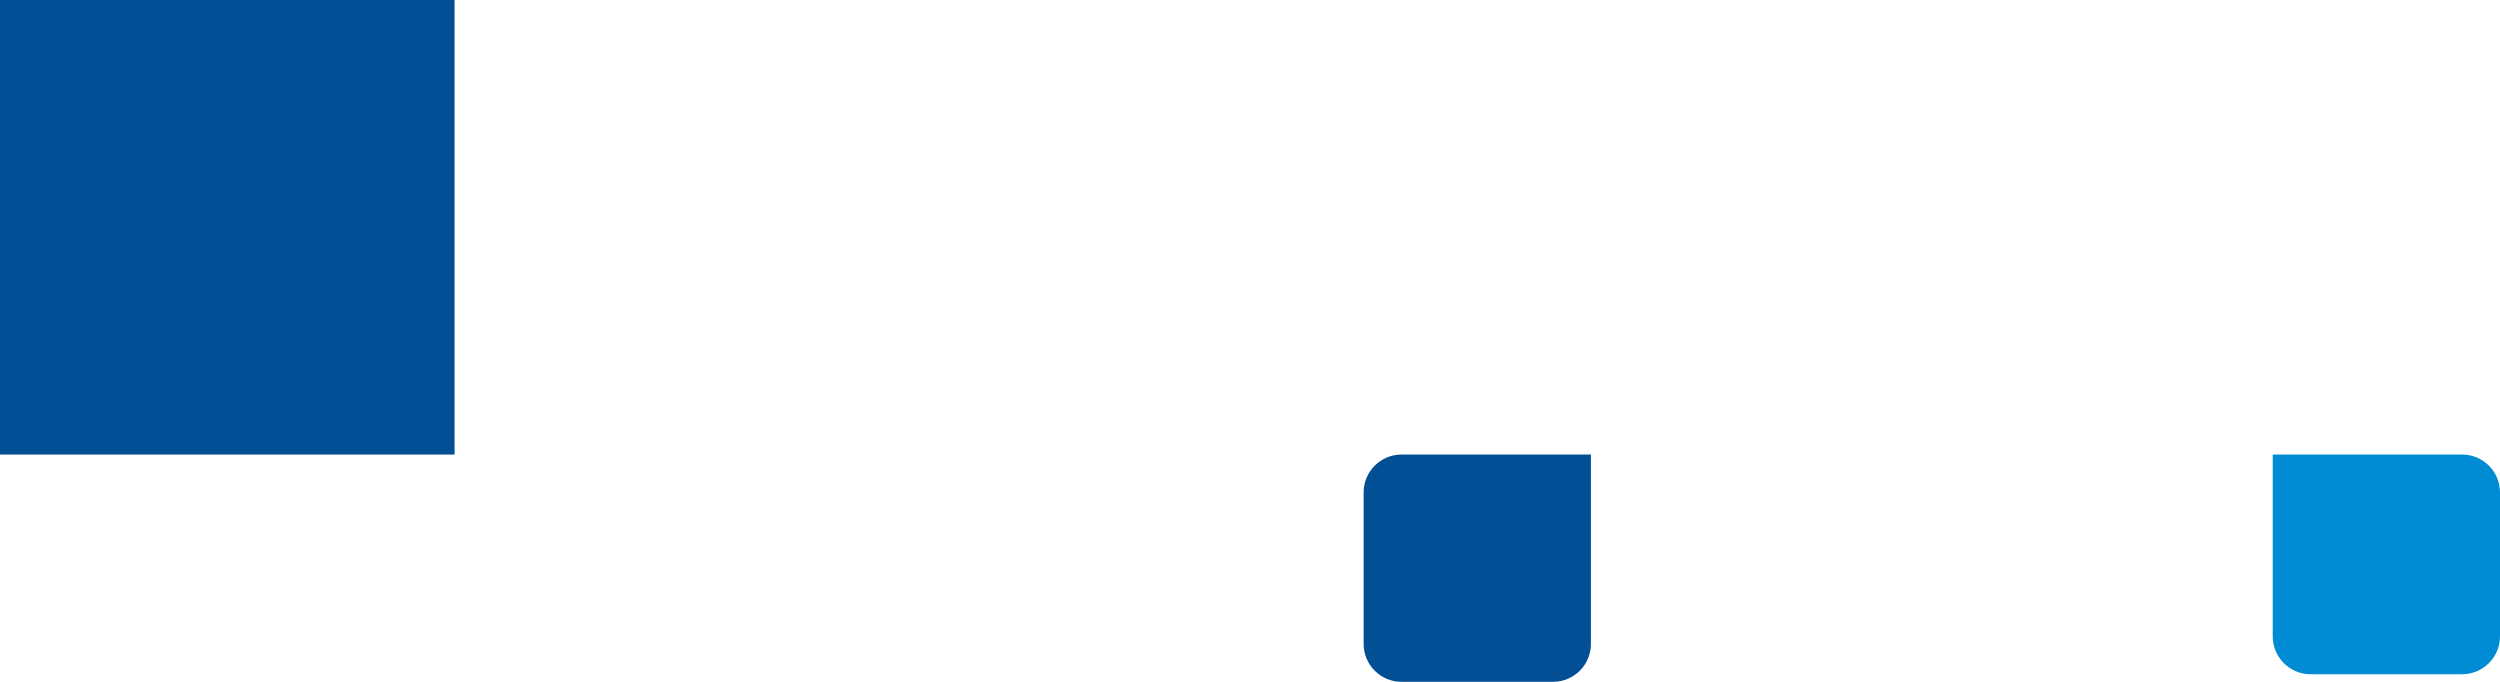 <svg width="330" height="90" viewBox="0 0 330 90" fill="none" xmlns="http://www.w3.org/2000/svg">
<path d="M60 60L0 60L5.24537e-06 -5.24537e-06L60 0L60 60Z" fill="#034F95"/>
<path d="M300 60H325C327.761 60 330 62.239 330 65V84C330 86.761 327.761 89 325 89H305C302.239 89 300 86.761 300 84V60Z" fill="#008CD5"/>
<path d="M180 65C180 62.239 182.239 60 185 60H210V85C210 87.761 207.761 90 205 90H185C182.239 90 180 87.761 180 85V65Z" fill="#034F95"/>
</svg>
